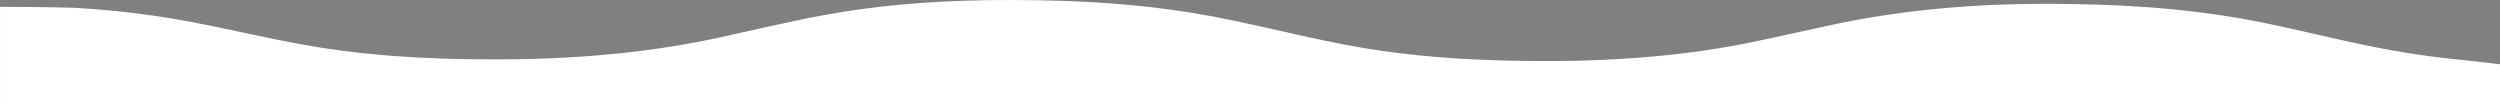 <?xml version="1.0" encoding="UTF-8"?>
<svg id="Laag_1" data-name="Laag 1" xmlns="http://www.w3.org/2000/svg" version="1.1" viewBox="0 0 1979.88 82.51">
  <rect x="0" y="0" width="1979.88" height="82.51" fill="#808080" stroke="none"/>
  <defs>
    <style>
      .cls-1 {
        fill: #000;
      }

      .cls-1, .cls-2 {
        stroke-width: 0px;
      }

      .cls-2 {
        fill: #fff;
      }
    </style>
  </defs>
  <path class="cls-1" d="M1979.91-222.29h-.03.03Z"/>
  <path class="cls-2" d="M.02,82.51h1979.86v-31.58c-.63-.07-20.25-2.37-26.56-3.11-15.45-1.44-30.96-3.35-46.24-5.79-35.92-5.59-71.27-14.86-106.85-22.42-52.51-11.37-106.36-15.72-160.08-16.41-65.52-1.25-131.26,3.46-195.26,17.76-17.04,3.63-34.14,7.59-51.16,11.12-59.54,12.85-120.85,16.85-181.59,16.21-39.5-.33-78.87-2.43-117.94-8.04-38.93-5.49-77.26-15.52-115.76-23.6-44.59-9.69-89.8-14.38-135.31-15.92-53.4-1.68-106.89-.8-159.96,6.36-34.99,4.59-69.11,12.8-103.5,20.41-62.3,14.45-126.22,19.77-190.26,19.5-52.82.06-105.66-3.1-157.51-13.14-36.21-6.88-71.75-15.84-108.25-21.17-21.51-3.21-43.08-5.3-64.87-6.53C42.35,5.55.02,5.4.02,5.4v6.95S-.03,17.35.02,19.87v62.64Z"/>
</svg>